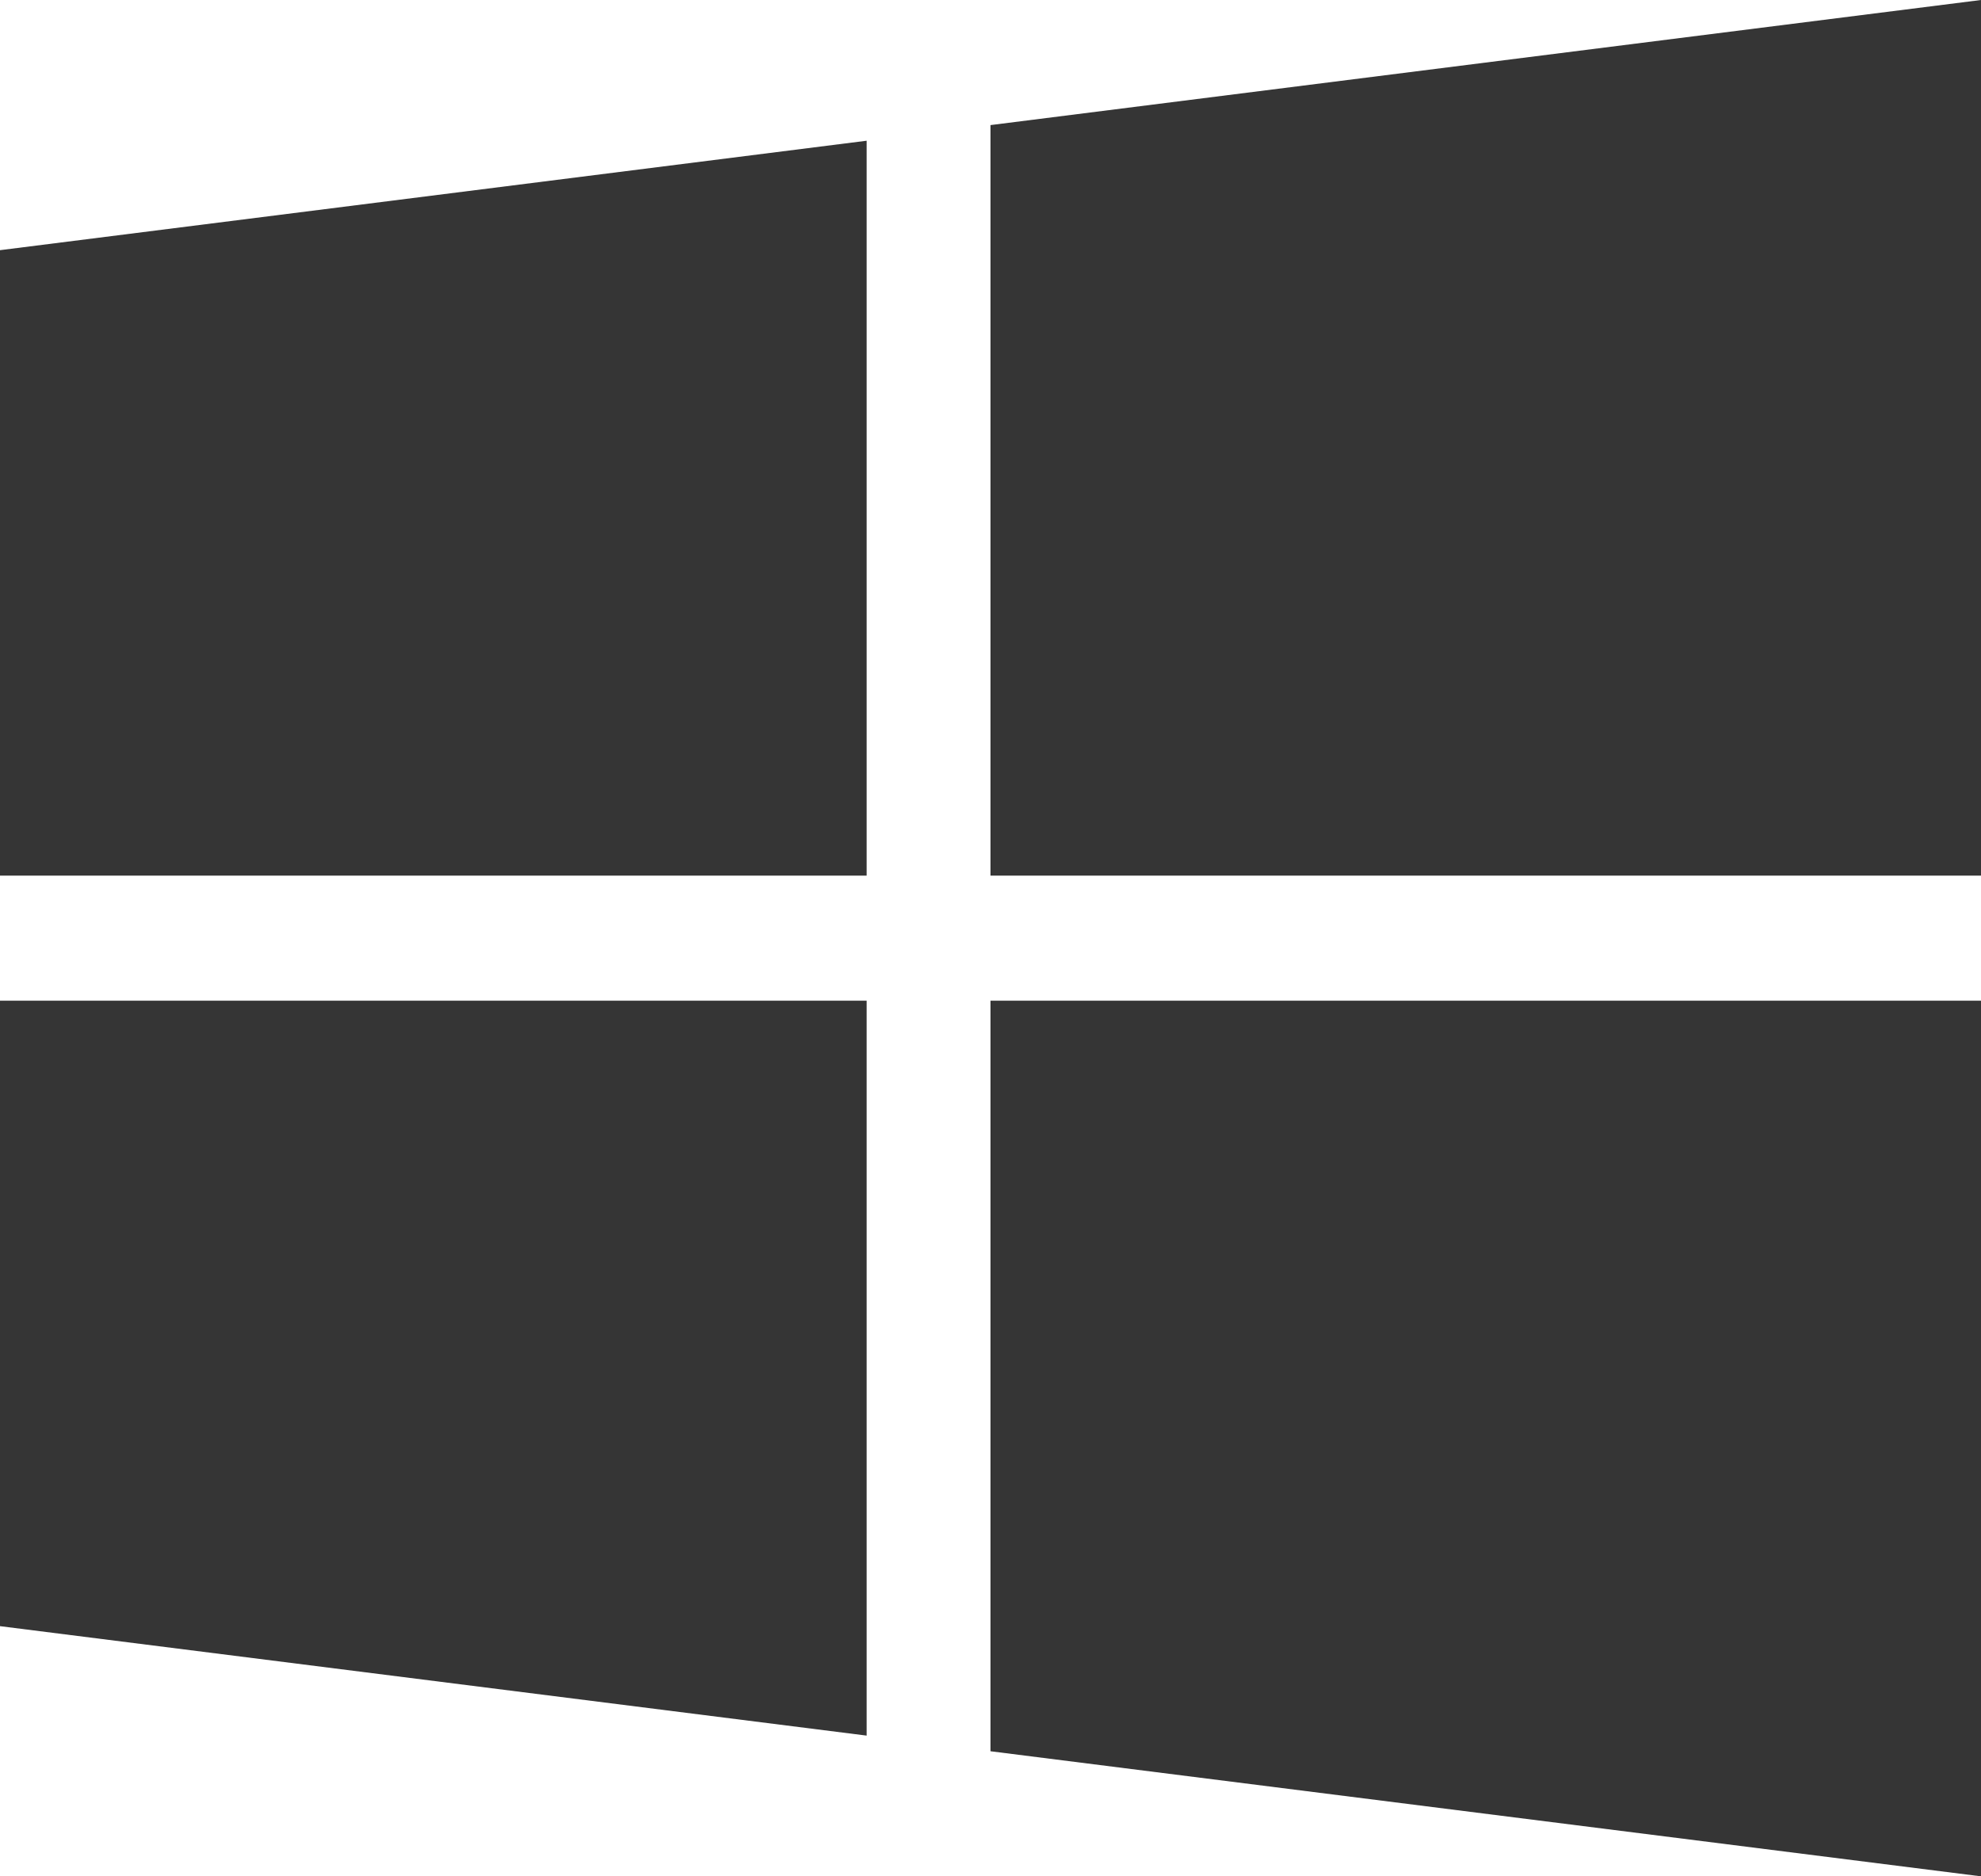 <svg width="19" height="18" viewBox="0 0 19 18" fill="none" xmlns="http://www.w3.org/2000/svg">
<path fill-rule="evenodd" clip-rule="evenodd" d="M9.5 8.4V1.2L19 0V8.4H9.5ZM0 8.4V2.4L8.312 1.35V8.4H0ZM9.5 9.6V16.8L19 18V9.6H9.5ZM0 15.6V9.6H8.312V16.65L0 15.6Z" fill="#353535"/>
</svg>
